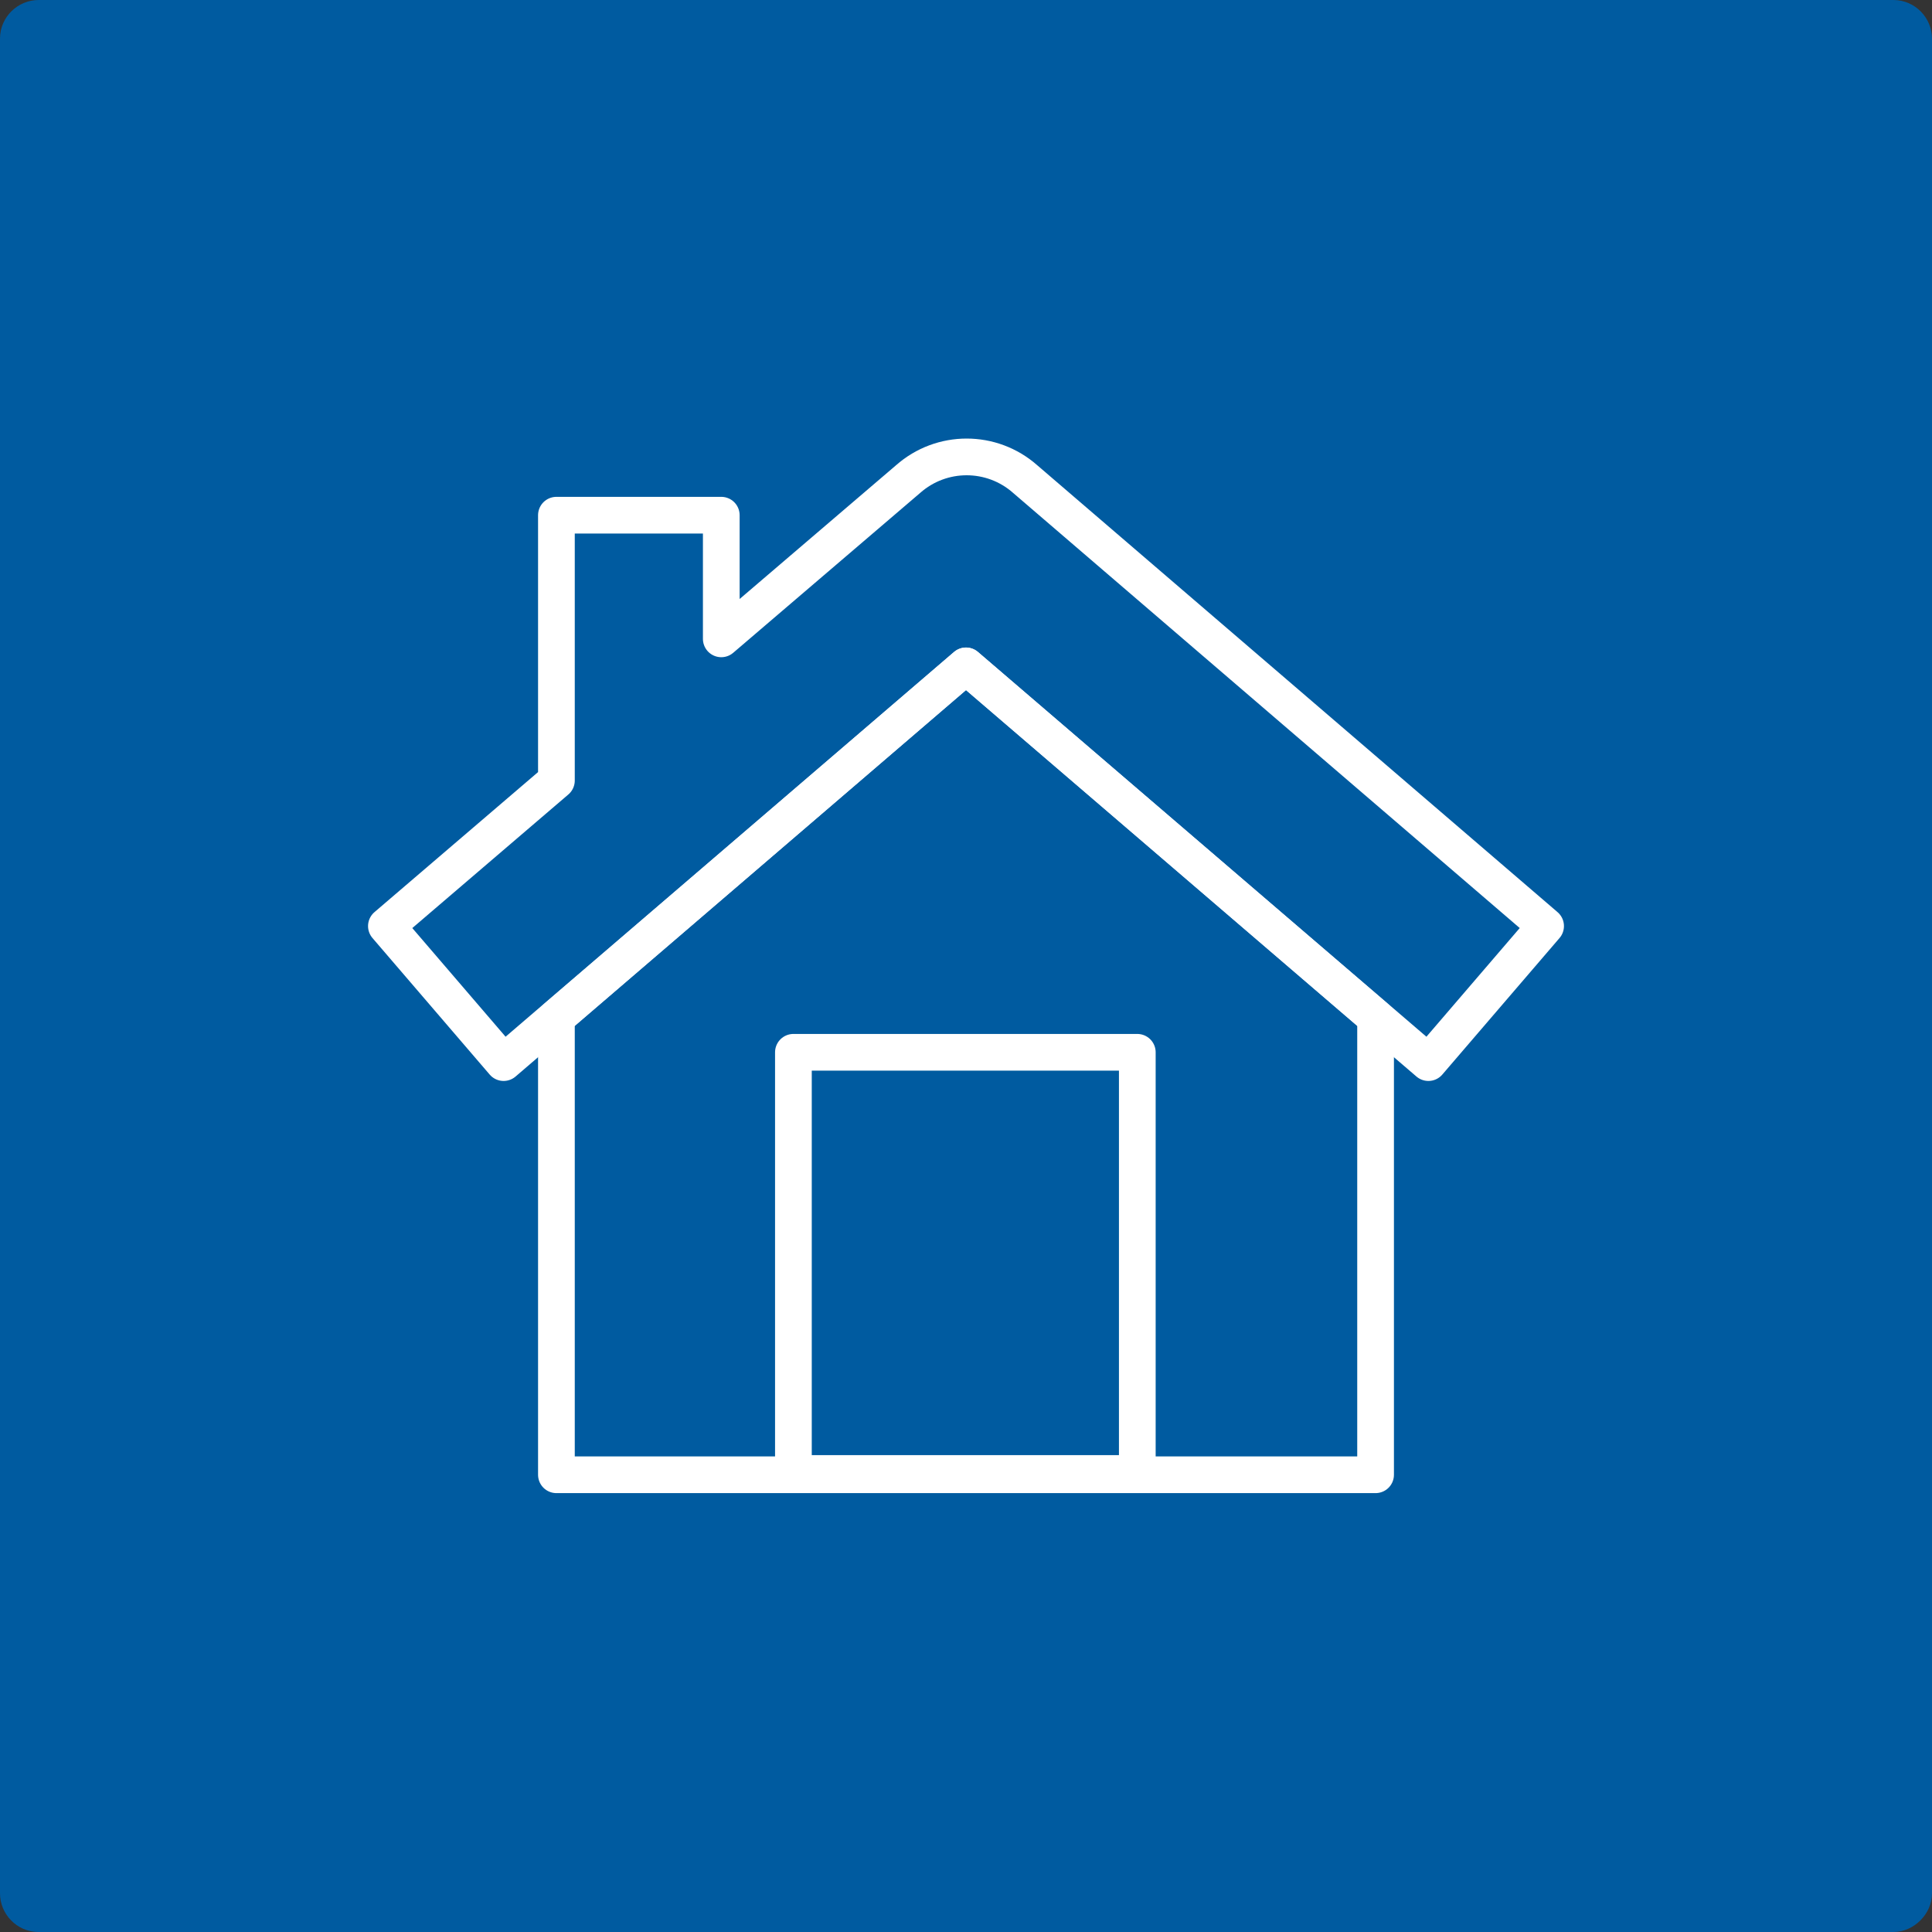 <svg xmlns="http://www.w3.org/2000/svg" xmlns:xlink="http://www.w3.org/1999/xlink" id="Layer_1" x="0px" y="0px" viewBox="0 0 150 150" style="enable-background:new 0 0 150 150;" xml:space="preserve"><rect x="0" y="0" width="150" height="150" fill="#333333" stroke="none"/><style type="text/css">	.st0{fill:#005BA0;}	.st1{fill:none;}	.st2{clip-path:url(#SVGID_00000134241283959334642870000000884934639008777148_);}	.st3{fill:none;stroke:#FFFFFF;stroke-width:2.85;stroke-linejoin:round;}</style><path class="st0" d="M147,150H3c-1.7,0-3-1.4-3-3V3c0-1.7,1.4-3,3-3h144c1.7,0,3,1.4,3,3v144C150,148.6,148.6,150,147,150z"></path><rect x="39.7" y="51.9" class="st1" width="63.8" height="71"></rect><rect x="34.3" y="41.9" class="st1" width="86.8" height="75.2"></rect><rect x="19.3" y="46.9" class="st1" width="91.8" height="77.5"></rect><rect x="27.3" y="40.8" class="st1" width="82.5" height="67.5"></rect><rect x="37.8" y="32.2" class="st1" width="89.7" height="89.1"></rect><g id="Group_235" transform="translate(0 0)">	<g>		<defs>			<rect id="SVGID_1_" x="28.2" y="33.8" width="93.6" height="82.5"></rect>		</defs>		<clipPath id="SVGID_00000001624010795755857240000017581340443180274338_">			<use xlink:href="#SVGID_1_" style="overflow:visible;"></use>		</clipPath>					<g id="Group_234" transform="translate(0 0)" style="clip-path:url(#SVGID_00000001624010795755857240000017581340443180274338_);">			<path id="Path_269" class="st3" d="M75,51.7L43.2,79v35.5h63.6V79L75,51.7z"></path>			<rect id="Rectangle_331" x="61.6" y="81.7" class="st3" width="26.7" height="32.7"></rect>			<path id="Path_270" class="st3" d="M79.6,37.2c-2.6-2.3-6.5-2.3-9.1,0L56,49.6V40H43.2v20.6L30,71.9l9.1,10.6L75,51.7l35.9,30.8    l9.1-10.6L79.6,37.2z"></path>		</g>	</g></g></svg>